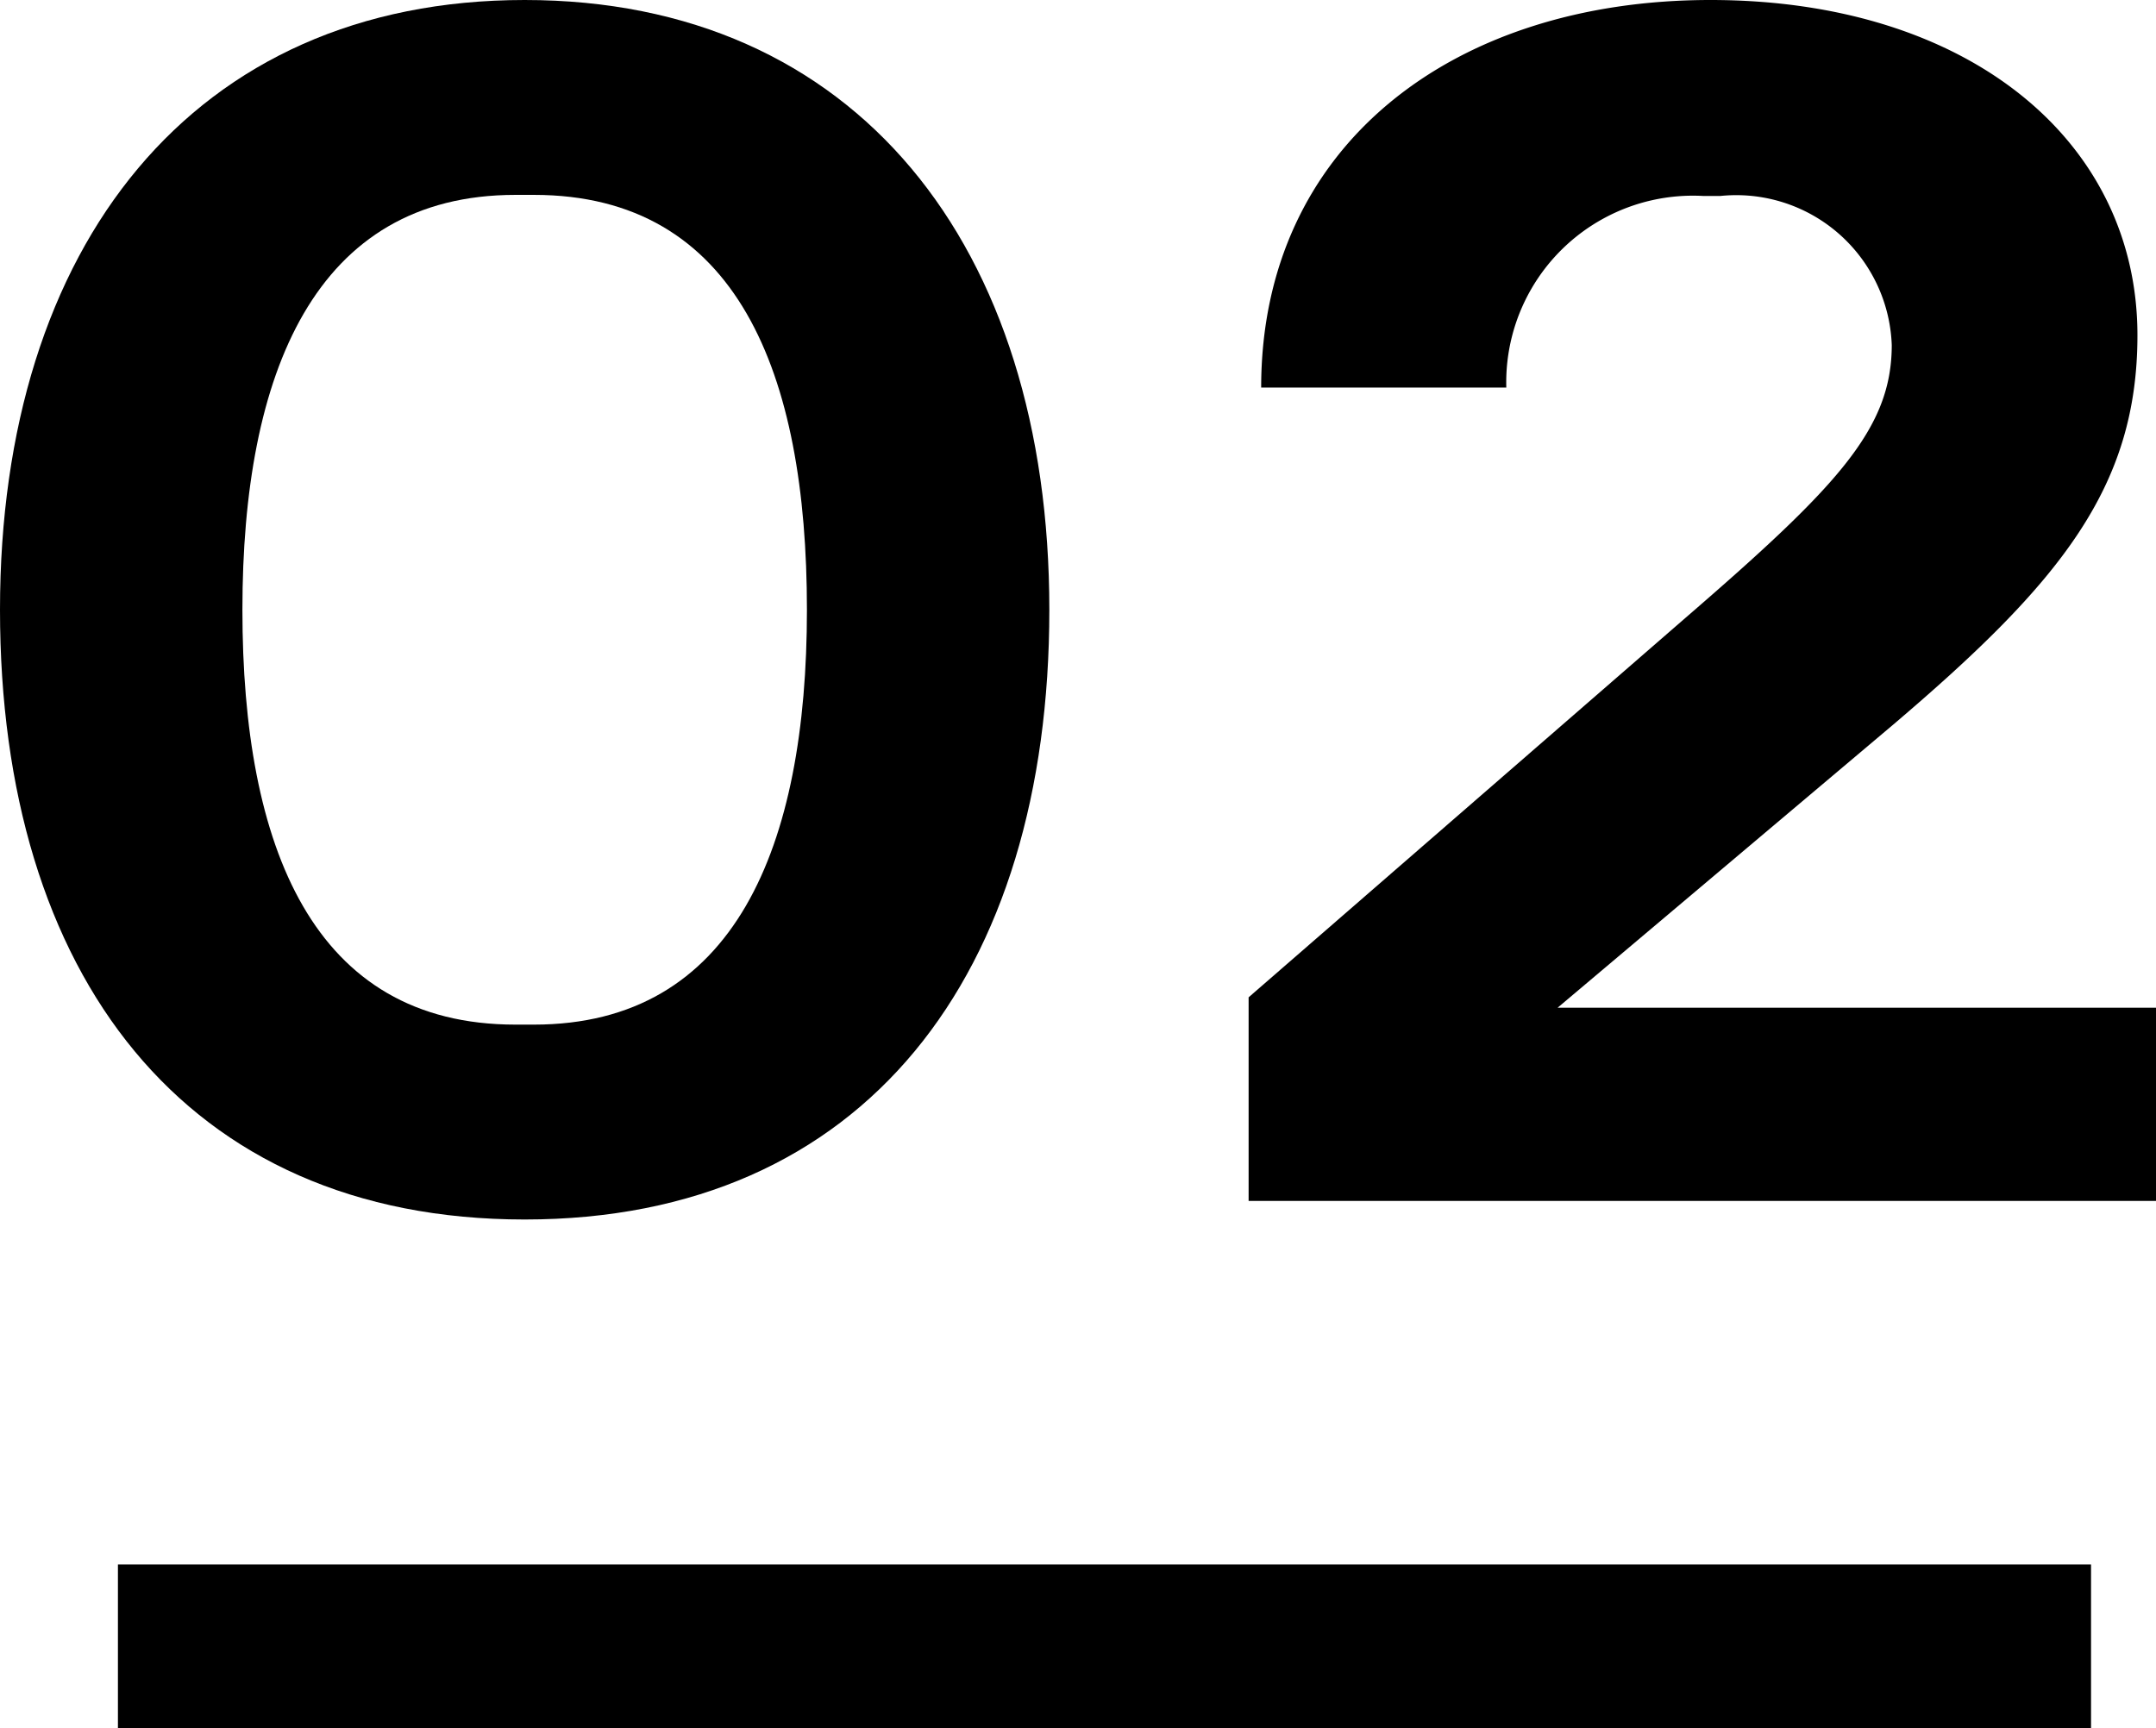 <svg xmlns="http://www.w3.org/2000/svg" viewBox="0 0 39.49 31.66"><defs><style>.cls-1{fill:none;stroke:#000;stroke-miterlimit:10;stroke-width:3px;}</style></defs><g id="レイヤー_2" data-name="レイヤー 2"><g id="レイヤー_1-2" data-name="レイヤー 1"><path d="M0,11.17C0,4.5,3.54,0,9.61,0s9.61,4.5,9.61,11.17S15.85,22.34,9.61,22.34,0,17.84,0,11.17Zm9.78,7.6c3.68,0,5-3.26,5-7.6s-1.28-7.6-5-7.6H9.44c-3.67,0-5,3.26-5,7.6s1.29,7.6,5,7.6Z"/><path d="M39.49,18.46V22H22.87V18.27l8-6.95c2.8-2.42,3.78-3.47,3.78-5a2.85,2.85,0,0,0-3.14-2.73H31.2A3.42,3.42,0,0,0,27.59,7.1H23.1c0-4.43,3.51-7.1,8.23-7.1s7.82,2.58,7.82,6.14c0,2.79-1.41,4.53-4.48,7.14l-6.14,5.18Z"/><line class="cls-1" x1="2.16" y1="30.16" x2="38.3" y2="30.16"/></g></g></svg>